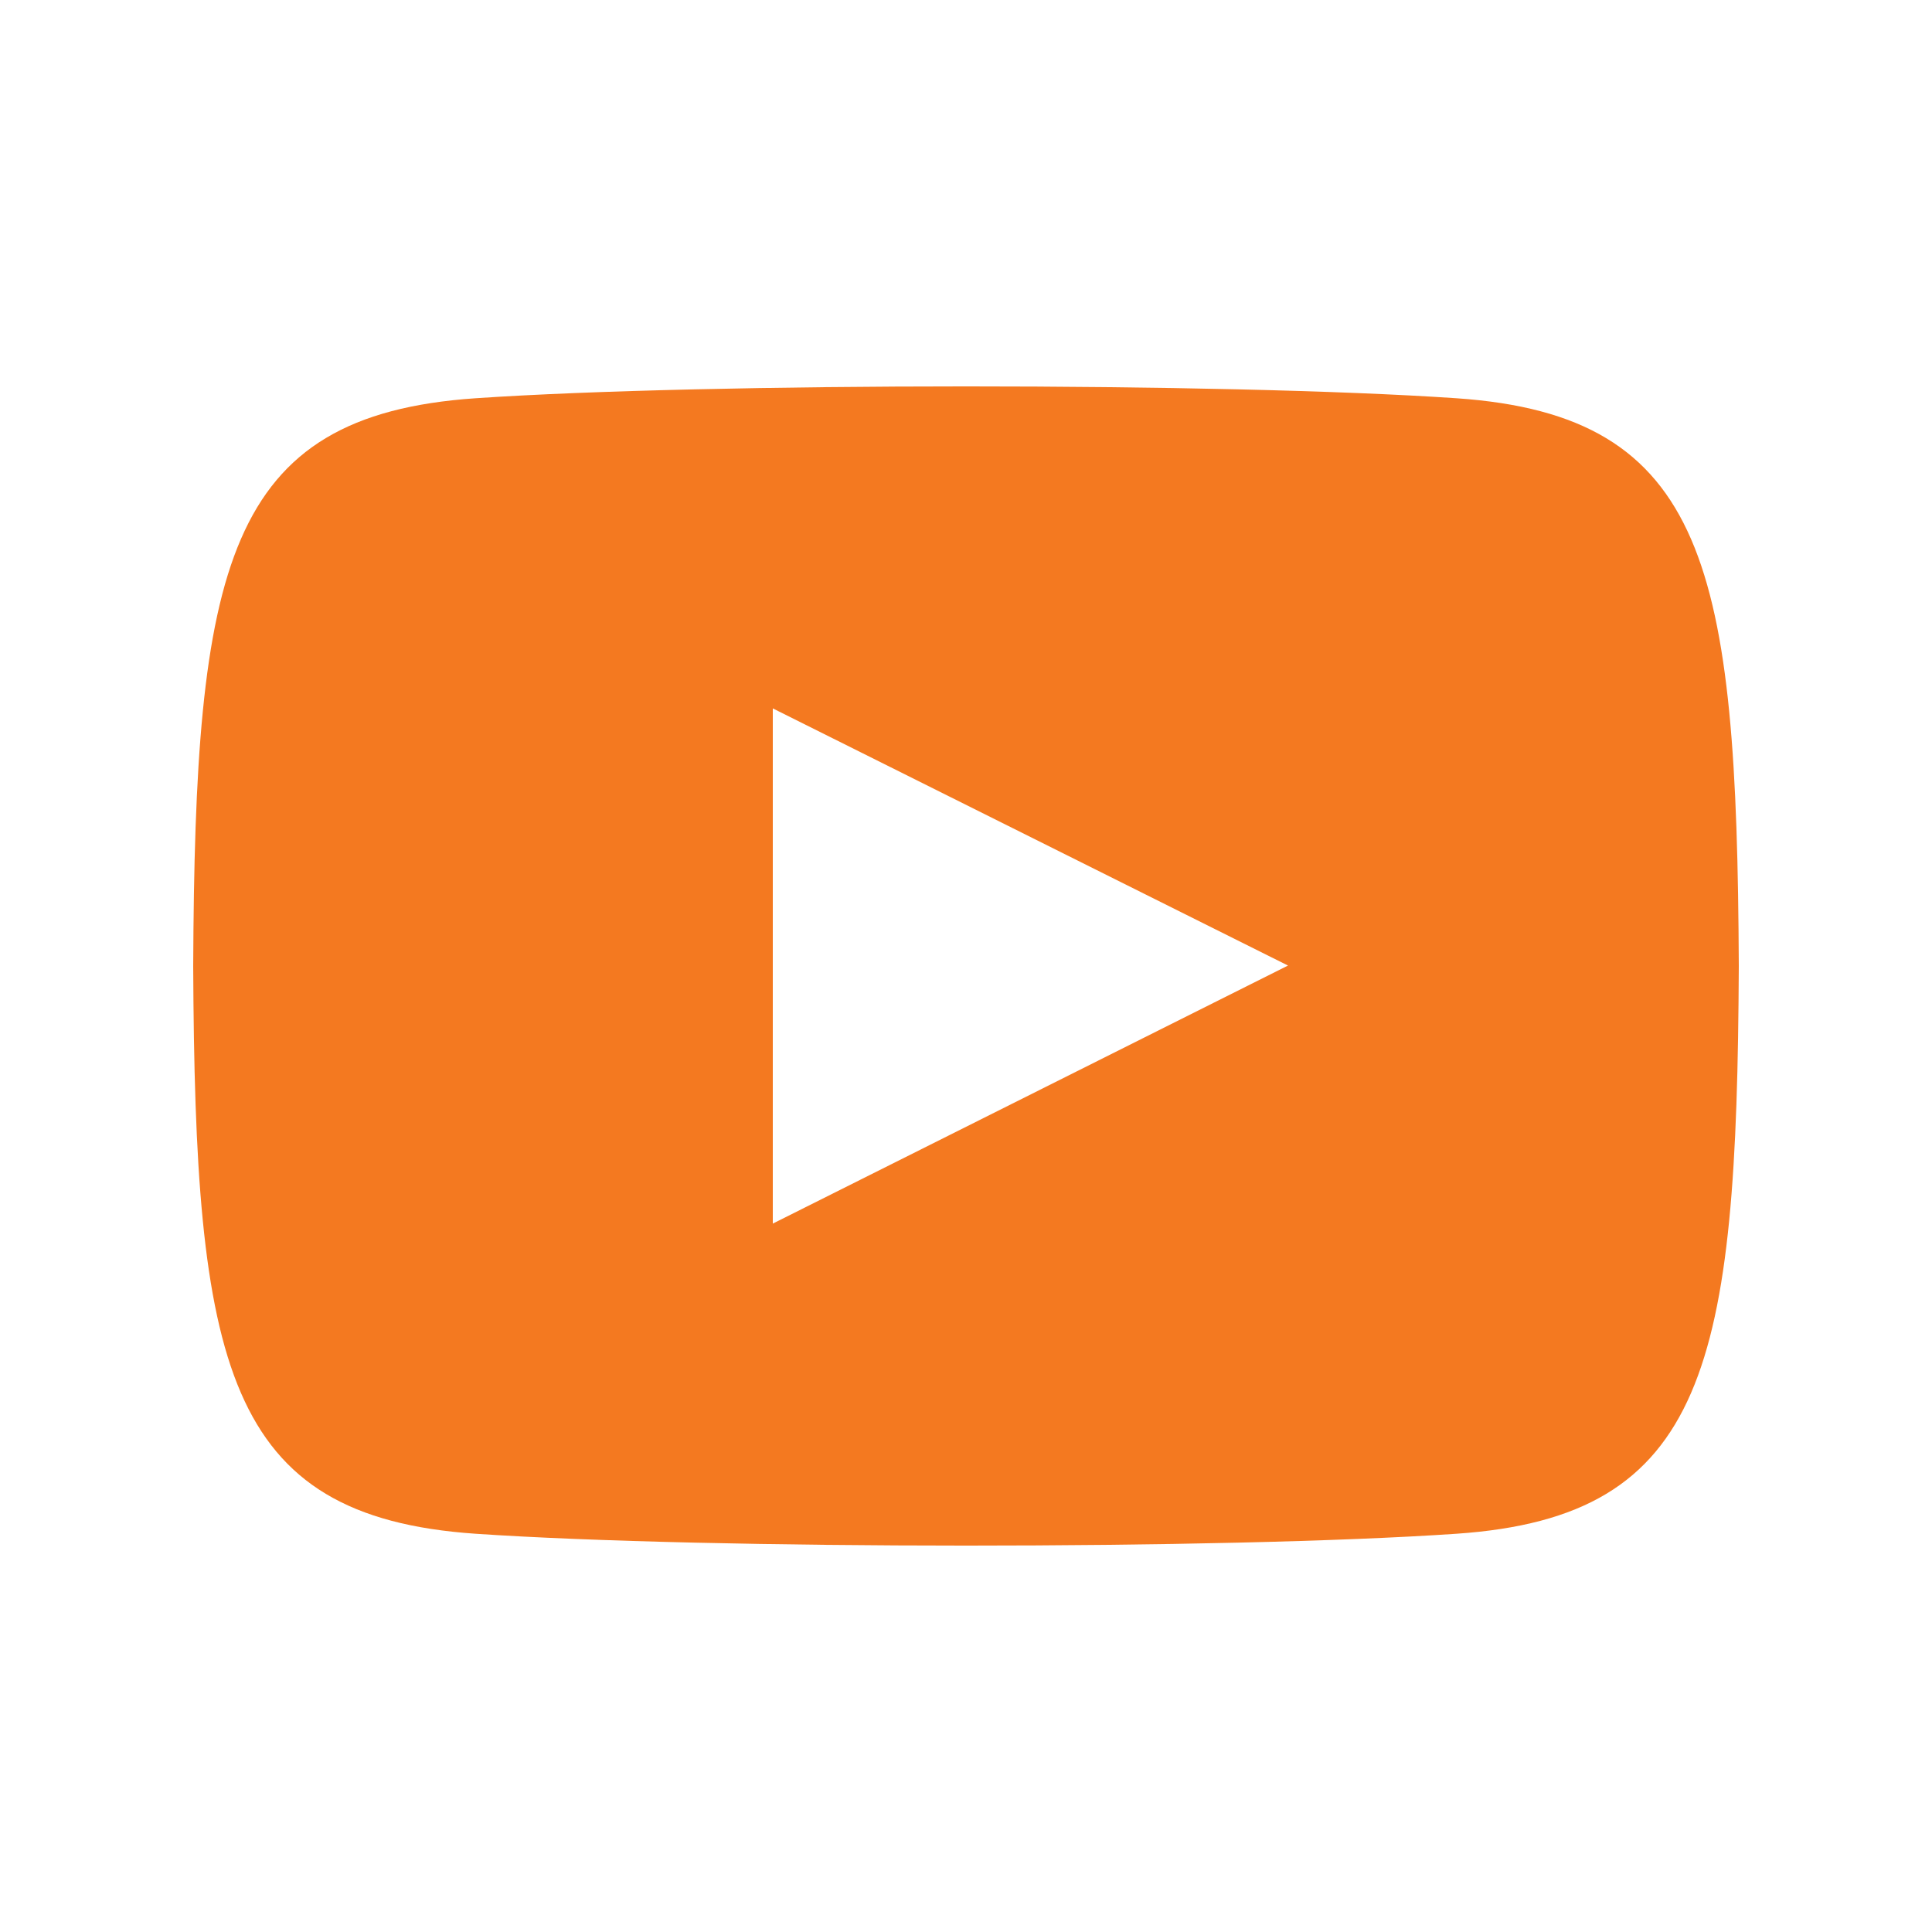 <?xml version="1.0" encoding="UTF-8"?>
<svg width="30px" height="30px" viewBox="0 0 30 30" version="1.1" xmlns="http://www.w3.org/2000/svg" xmlns:xlink="http://www.w3.org/1999/xlink">
    <!-- Generator: Sketch 50.2 (55047) - http://www.bohemiancoding.com/sketch -->
    <title>icon-youtube-alpha</title>
    <desc>Created with Sketch.</desc>
    <defs></defs>
    <g id="icon-youtube-alpha" stroke="none" stroke-width="1" fill="none" fill-rule="evenodd">
        <path d="M22.615,6.184 C19.011,5.938 10.984,5.939 7.385,6.184 C3.488,6.45 3.029,8.804 3,15 C3.029,21.185 3.484,23.549 7.385,23.816 C10.985,24.061 19.011,24.062 22.615,23.816 C26.512,23.55 26.971,21.196 27,15 C26.971,8.815 26.516,6.451 22.615,6.184 Z M12,19 L12,11 L20,14.993 L12,19 Z" id="Youtube" fill="#F47920" fill-rule="nonzero"></path>
    </g>
</svg>